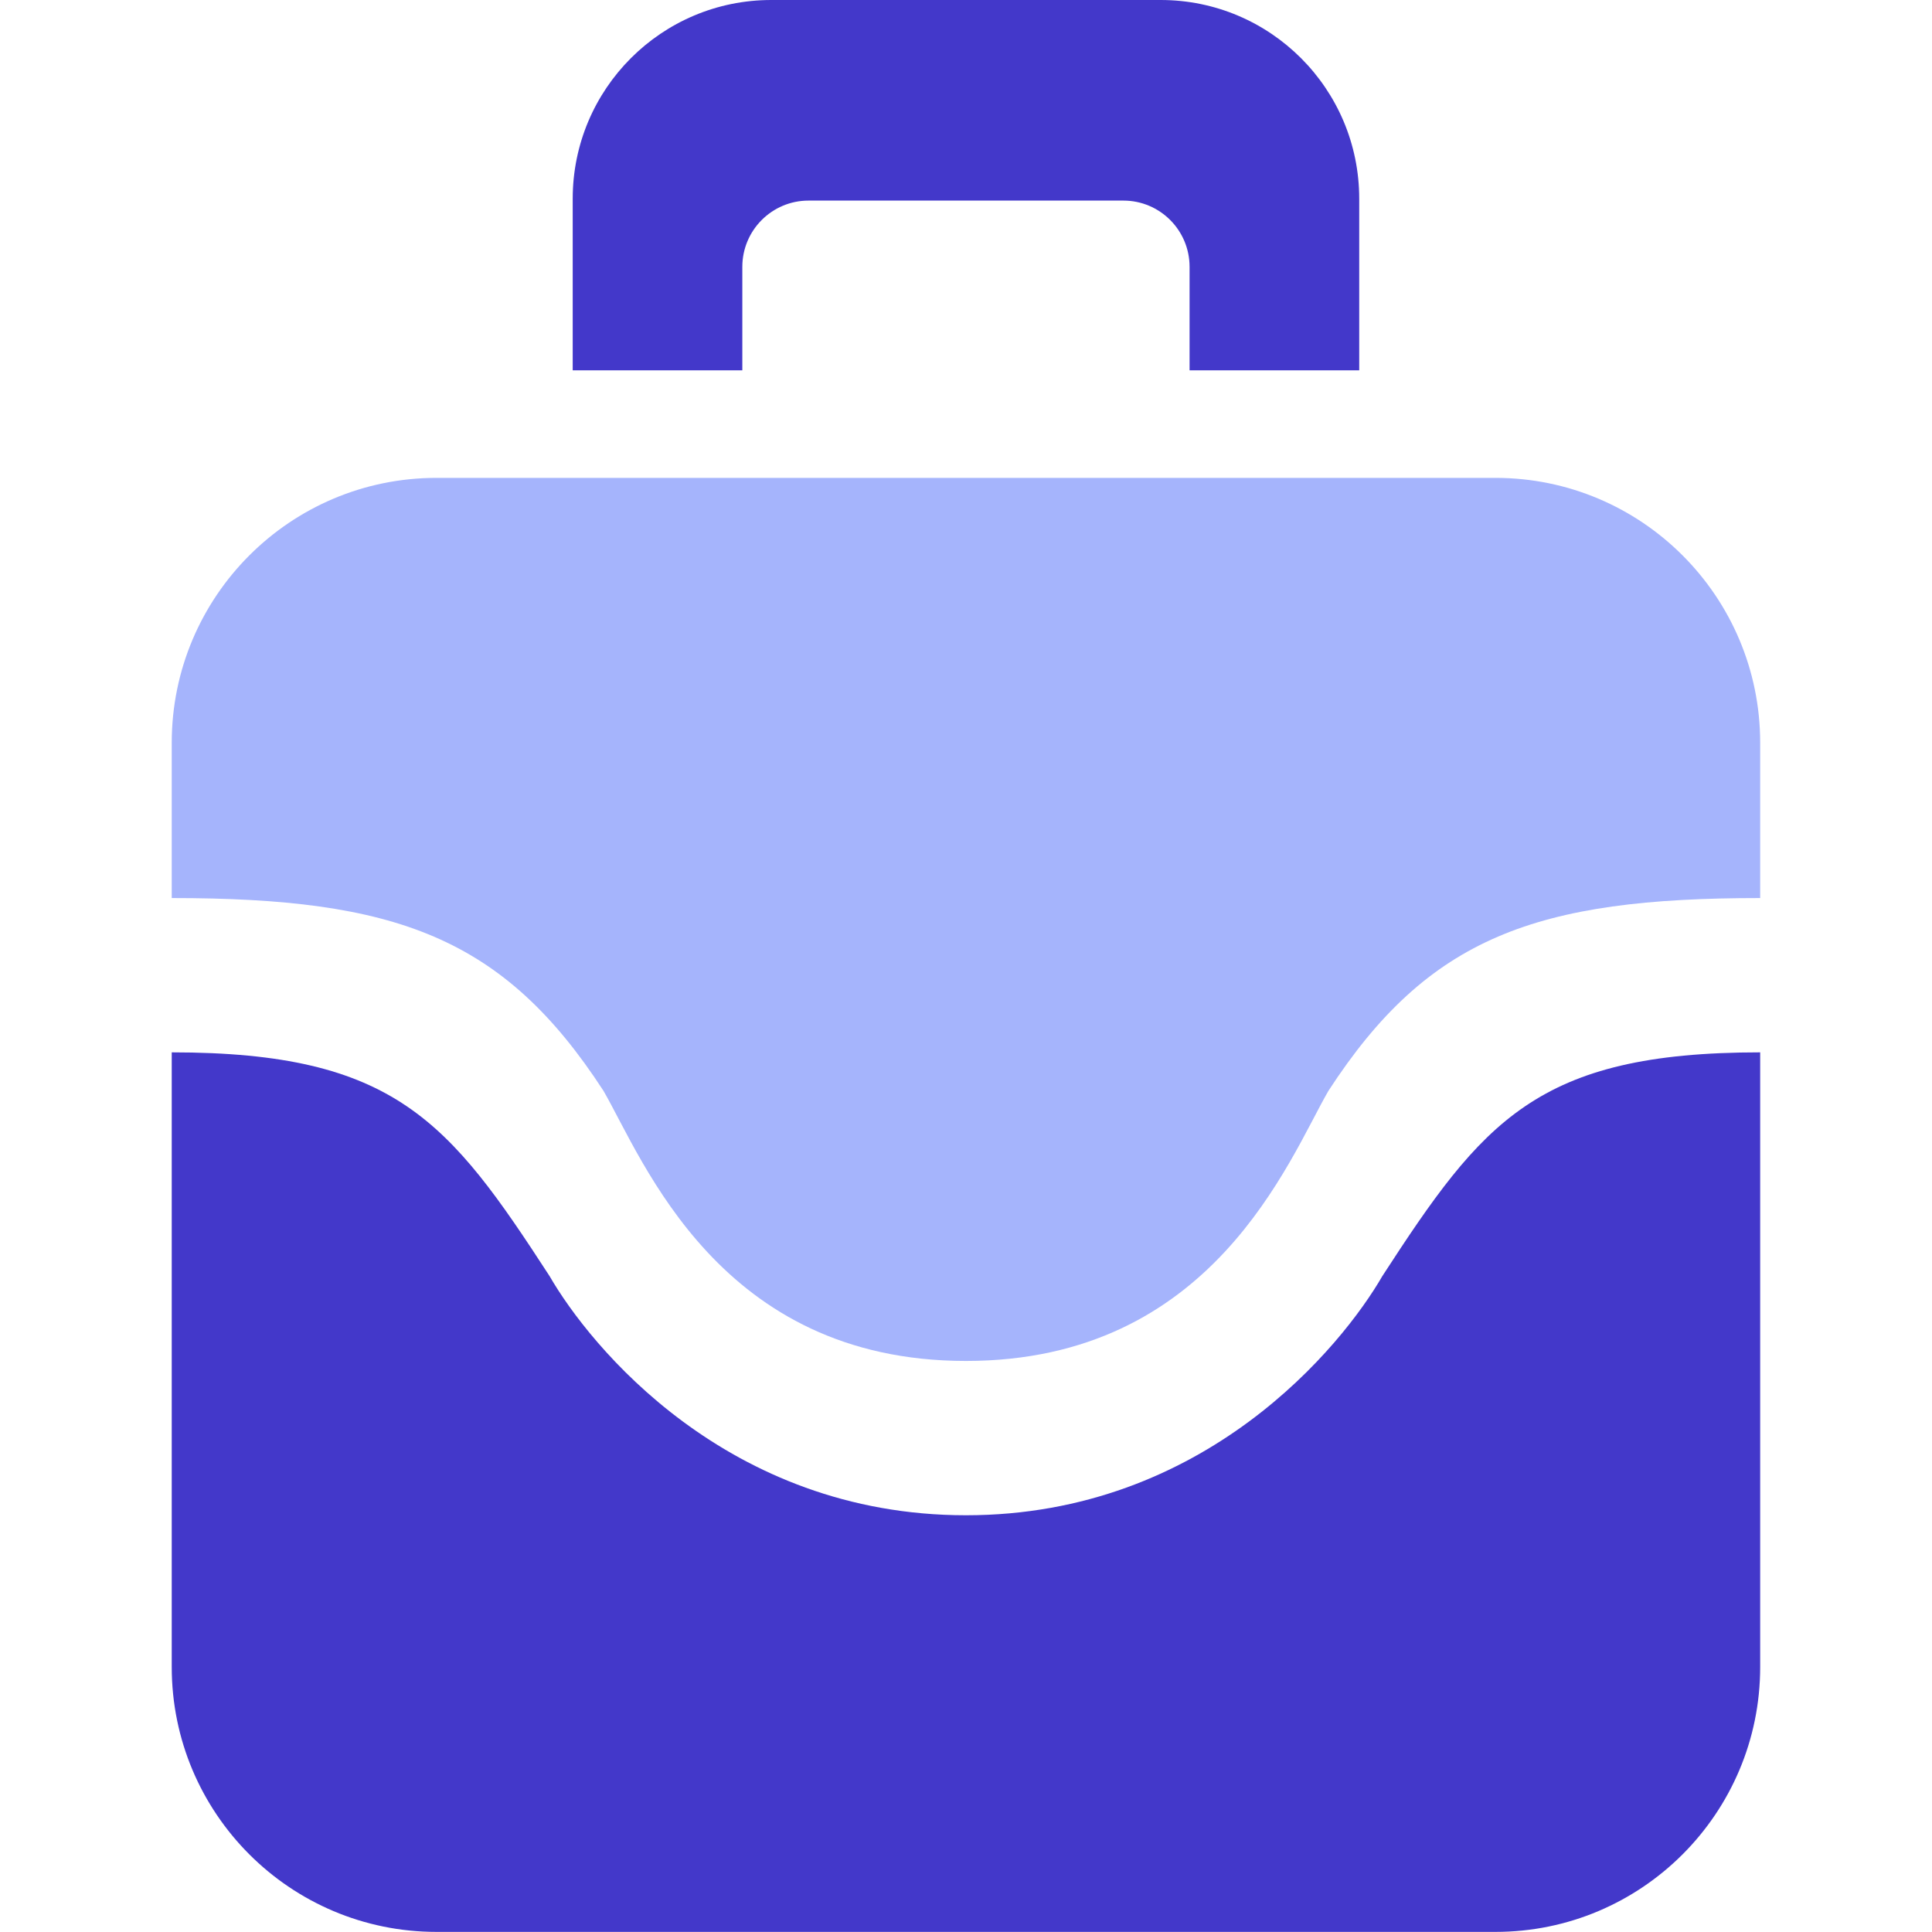 <svg xmlns="http://www.w3.org/2000/svg" version="1.1" xmlns:xlink="http://www.w3.org/1999/xlink" width="1000" height="1000"><style>
    #light-icon {
      display: inline;
    }
    #dark-icon {
      display: none;
    }

    @media (prefers-color-scheme: dark) {
      #light-icon {
        display: none;
      }
      #dark-icon {
        display: inline;
      }
    }
  </style><g id="light-icon"><svg xmlns="http://www.w3.org/2000/svg" version="1.1" xmlns:xlink="http://www.w3.org/1999/xlink" width="1000" height="1000"><g><g transform="matrix(7.407,0,0,7.407,88.889,0)"><svg xmlns="http://www.w3.org/2000/svg" version="1.1" xmlns:xlink="http://www.w3.org/1999/xlink" width="111" height="135"><svg width="111" height="135" viewBox="0 0 111 135" fill="none" xmlns="http://www.w3.org/2000/svg">
<path d="M111 116.489C111 126.712 102.717 135 92.5 135H18.5C8.283 135 6.16635e-05 126.712 0 116.489V73.538C15.626 73.538 19.398 78.39 26.403 89.173C29.203 94.026 38.797 105.886 55.5 105.886C72.203 105.886 81.797 94.026 84.597 89.173C91.602 78.39 95.374 73.538 111 73.538V116.489Z" fill="#4338CA"></path>
<path d="M92.5 33.394C102.717 33.394 111 41.681 111 51.904V62.755C95.374 62.755 87.83 65.451 80.826 76.233C78.026 81.086 72.742 95.103 55.5 95.103C38.258 95.103 32.974 81.086 30.174 76.233C23.17 65.451 15.626 62.755 0 62.755V51.904C2.01061e-06 41.681 8.283 33.394 18.5 33.394H92.5Z" fill="#A5B4FC"></path>
<path d="M69.106 0C76.769 0 82.981 6.216 82.981 13.883V25.879H71.126V18.645C71.126 16.09 69.055 14.017 66.501 14.017H44.498C41.944 14.018 39.874 16.09 39.873 18.645V25.879H28.02V13.883C28.02 6.216 34.232 0 41.895 0H69.106Z" fill="#4338CA"></path>
</svg></svg></g></g></svg></g><g id="dark-icon"><svg xmlns="http://www.w3.org/2000/svg" version="1.1" xmlns:xlink="http://www.w3.org/1999/xlink" width="1000" height="1000"><g><g transform="matrix(7.407,0,0,7.407,88.889,0)"><svg xmlns="http://www.w3.org/2000/svg" version="1.1" xmlns:xlink="http://www.w3.org/1999/xlink" width="111" height="135"><svg width="111" height="135" viewBox="0 0 111 135" fill="none" xmlns="http://www.w3.org/2000/svg">
<path d="M111 116.489C111 126.712 102.717 135 92.5 135H18.5C8.283 135 6.16635e-05 126.712 0 116.489V73.538C15.626 73.538 19.398 78.39 26.403 89.173C29.203 94.026 38.797 105.886 55.5 105.886C72.203 105.886 81.797 94.026 84.597 89.173C91.602 78.39 95.374 73.538 111 73.538V116.489Z" fill="#F2F2F2"></path>
<path d="M92.5 33.394C102.717 33.394 111 41.681 111 51.904V62.755C95.374 62.755 87.83 65.451 80.826 76.233C78.026 81.086 72.742 95.103 55.5 95.103C38.258 95.103 32.974 81.086 30.174 76.233C23.17 65.451 15.626 62.755 0 62.755V51.904C2.01061e-06 41.681 8.283 33.394 18.5 33.394H92.5Z" fill="#A5B4FC"></path>
<path d="M69.106 0C76.769 0 82.981 6.216 82.981 13.883V25.879H71.126V18.645C71.126 16.09 69.055 14.017 66.501 14.017H44.498C41.944 14.018 39.874 16.09 39.873 18.645V25.879H28.02V13.883C28.02 6.216 34.232 0 41.895 0H69.106Z" fill="#F2F2F2"></path>
</svg></svg></g></g></svg></g></svg>